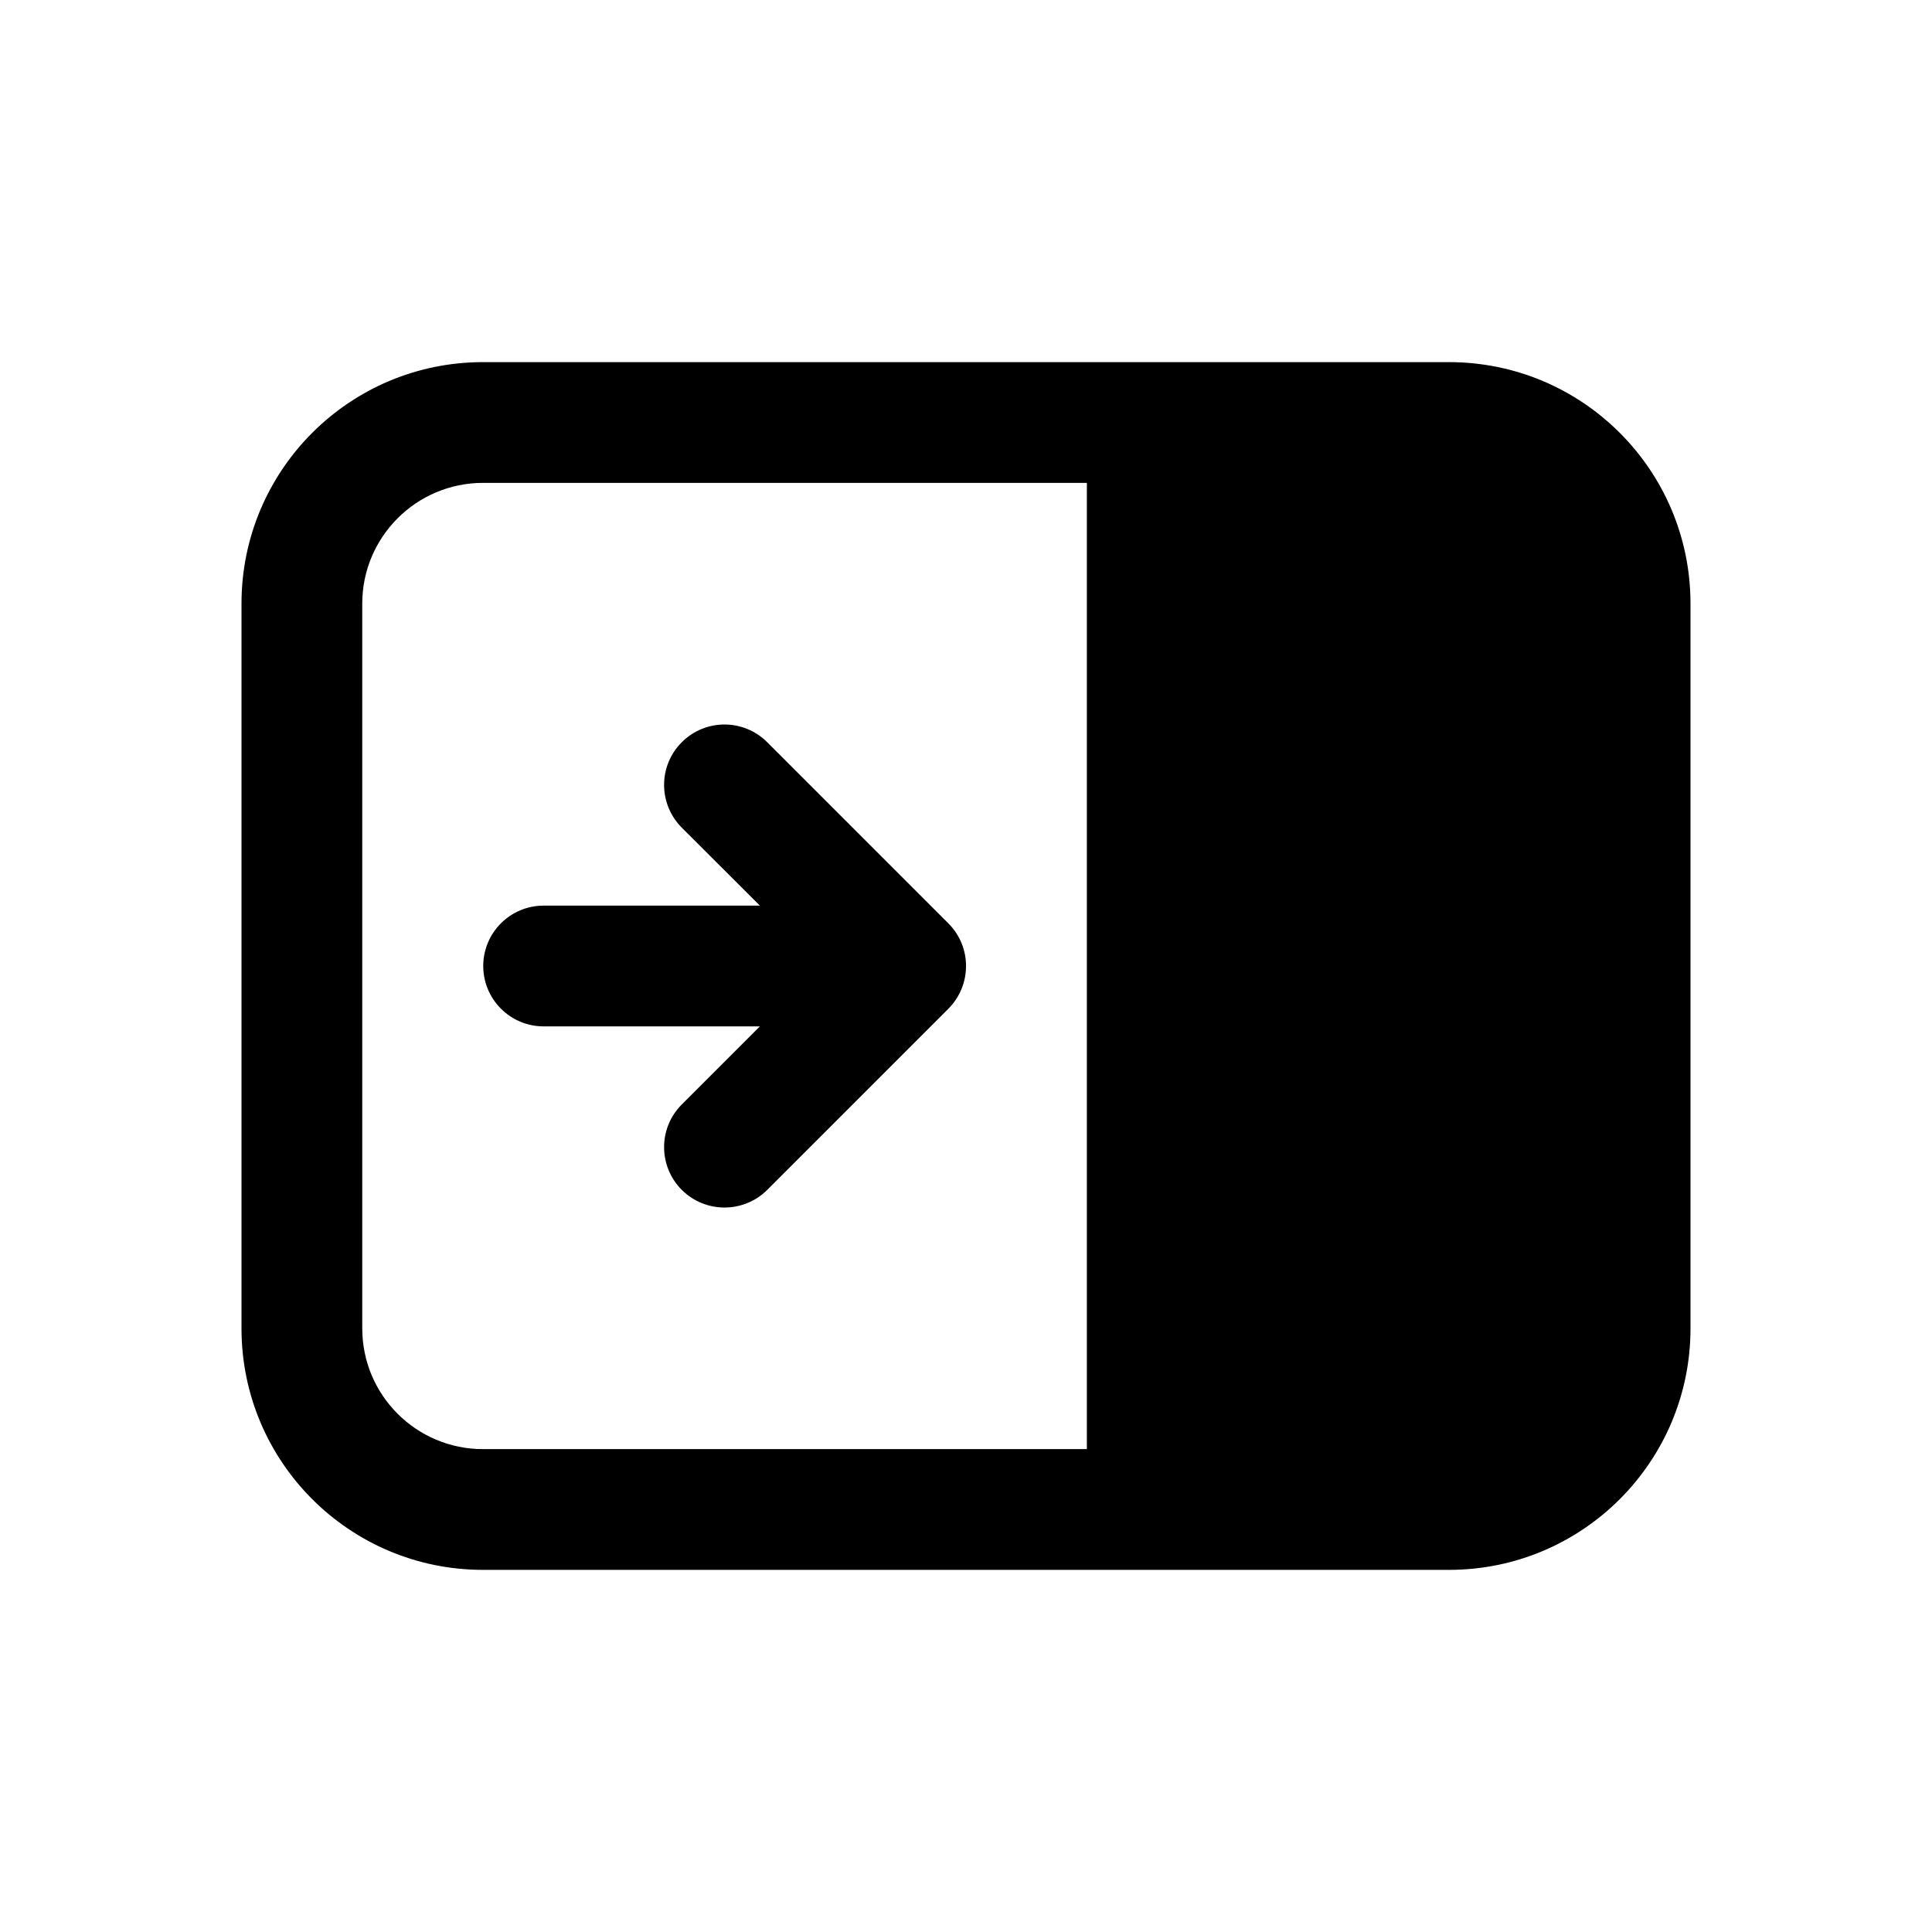 <svg xmlns="http://www.w3.org/2000/svg" viewBox="0 0 16 16" fill="none"><path d="M6.293 7.5H4.502C4.226 7.5 4.002 7.724 4.002 8C4.002 8.276 4.226 8.5 4.502 8.5L6.293 8.5L5.646 9.147C5.451 9.342 5.451 9.658 5.646 9.854C5.842 10.049 6.158 10.049 6.354 9.854L7.854 8.354C8.049 8.158 8.049 7.842 7.854 7.647L6.354 6.147C6.158 5.951 5.842 5.951 5.646 6.147C5.451 6.342 5.451 6.658 5.646 6.854L6.293 7.5ZM12 13.001C13.105 13.001 14 12.106 14 11.001L14 4.999C14 3.894 13.105 2.999 12 2.999H4C2.895 2.999 2 3.894 2 4.999V11.001C2 12.106 2.895 13.001 4 13.001L12 13.001ZM9.001 12.001L4 12.001C3.448 12.001 3 11.554 3 11.001L3 4.999C3 4.447 3.448 3.999 4 3.999L9.001 3.999L9.001 12.001Z" fill="currentColor"/></svg>